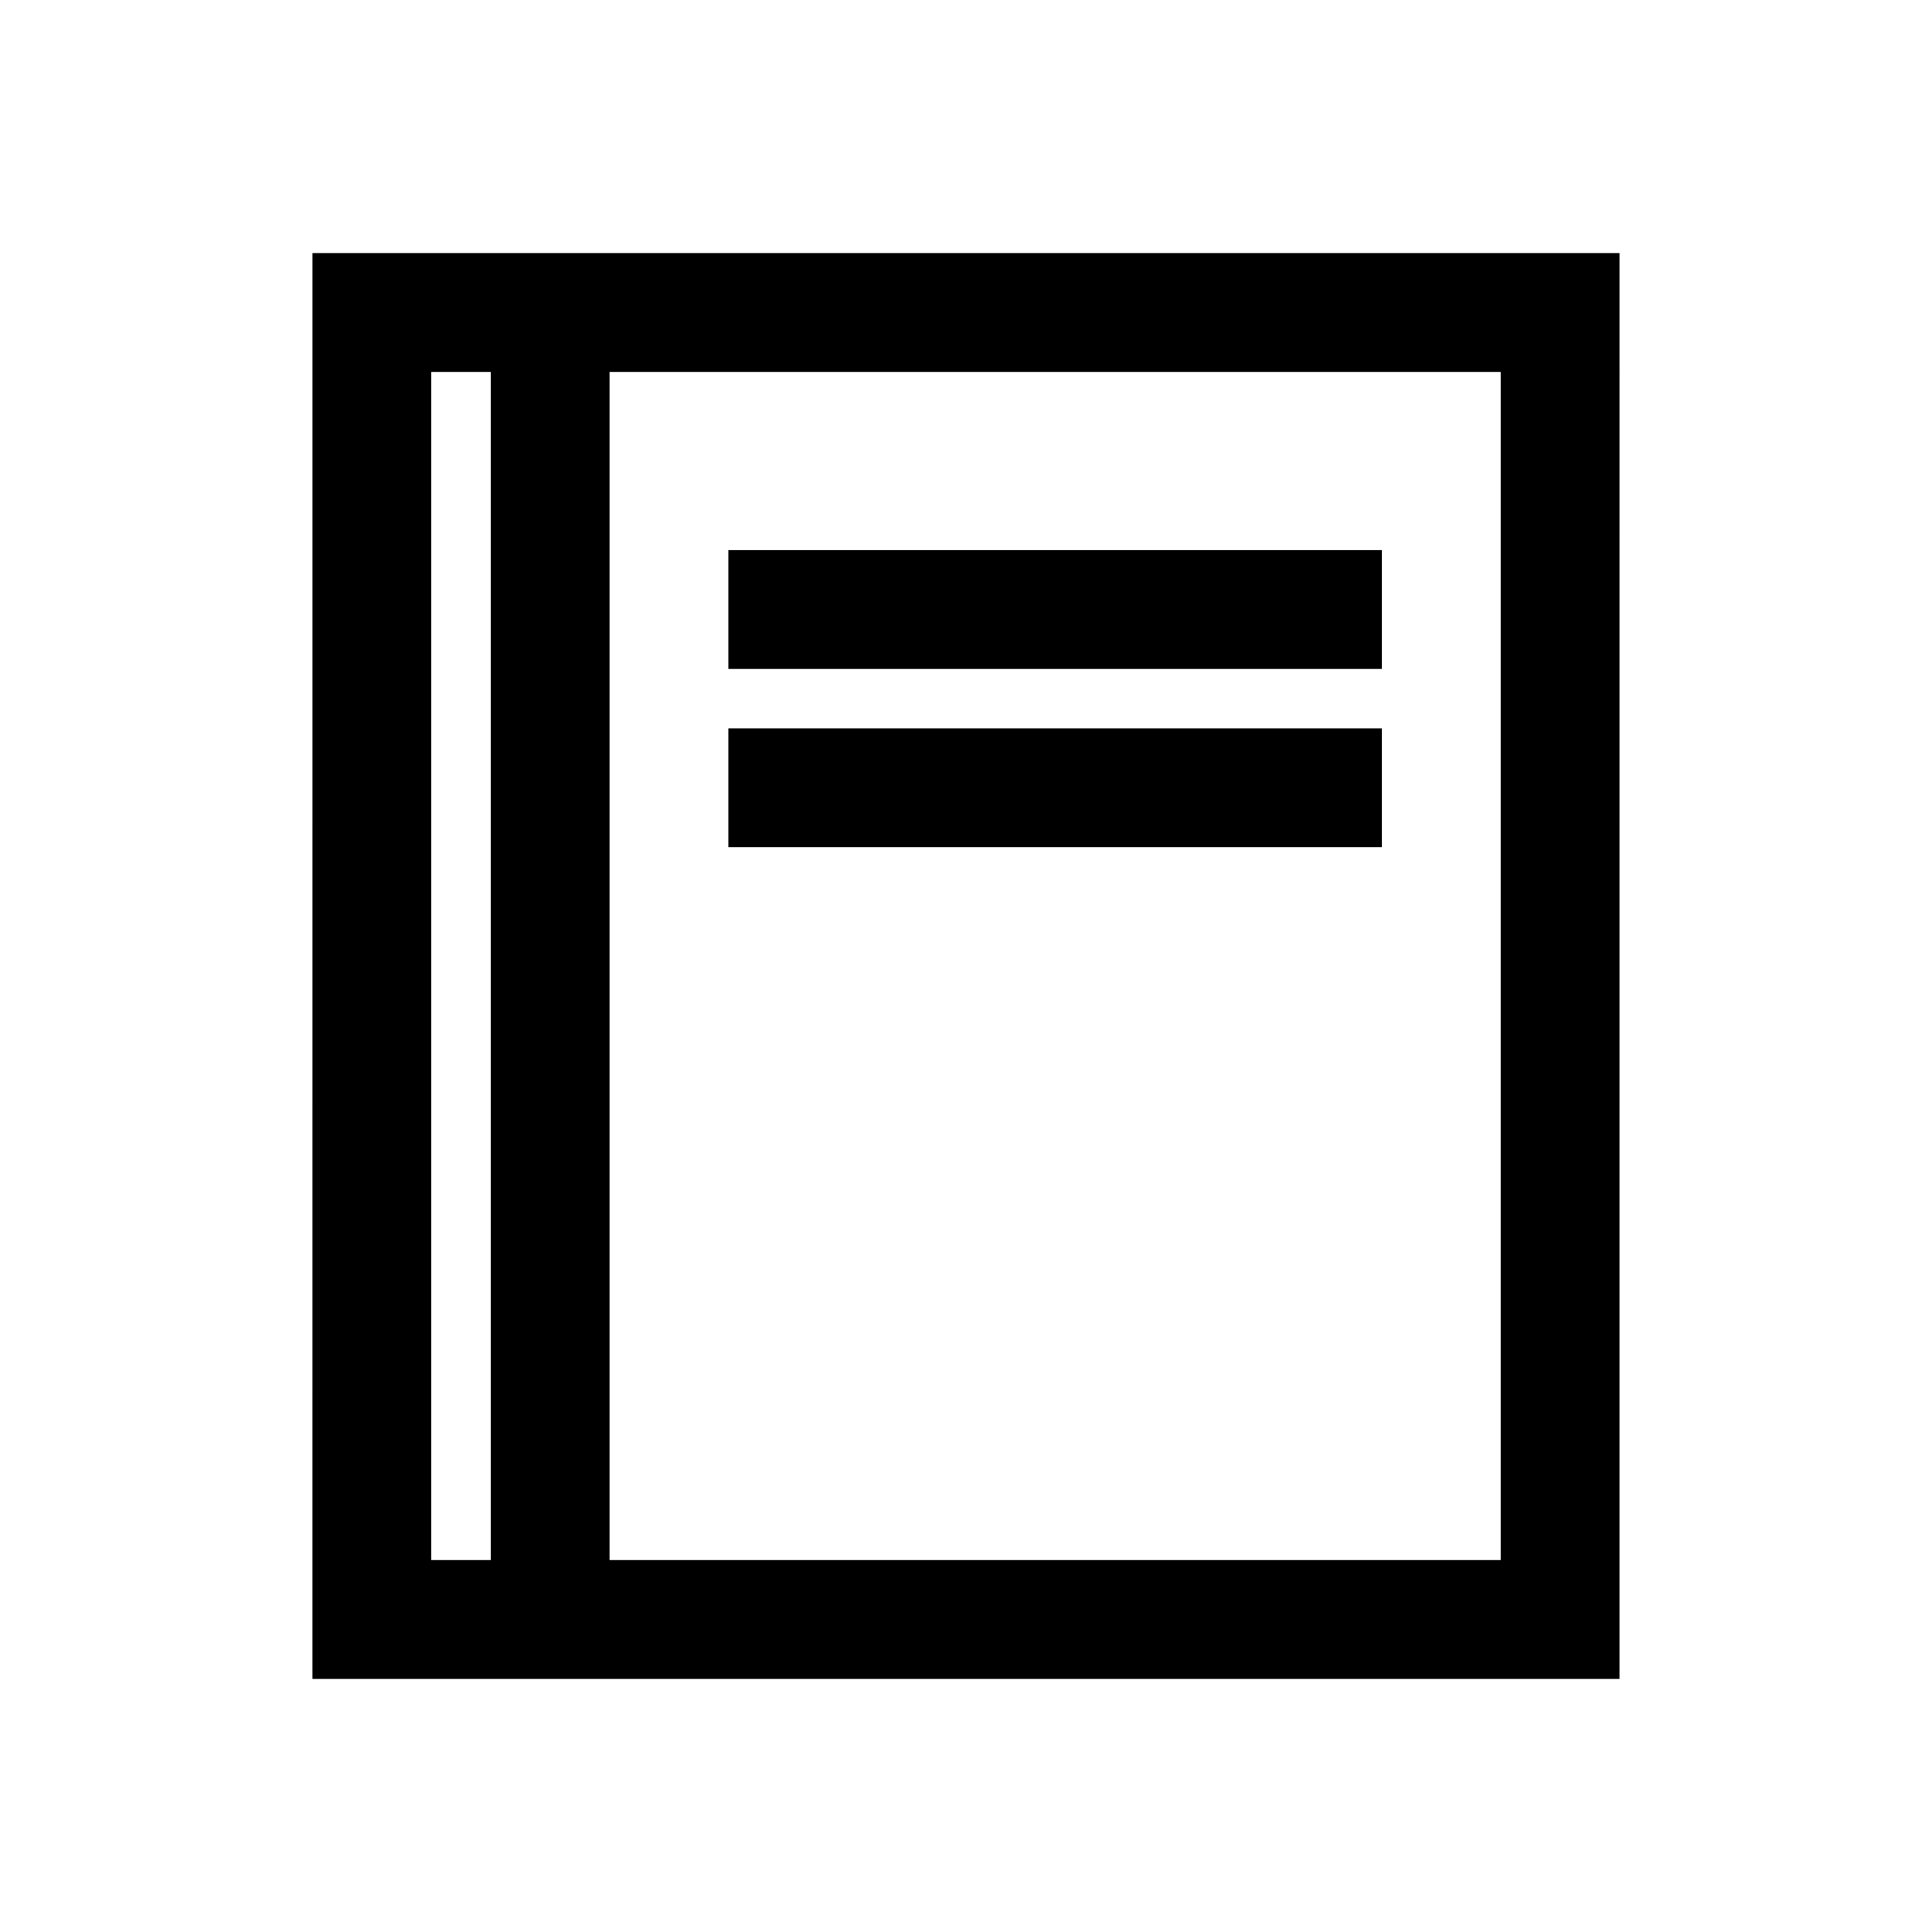 <?xml version="1.0" encoding="UTF-8"?>
<!-- Uploaded to: SVG Repo, www.svgrepo.com, Generator: SVG Repo Mixer Tools -->
<svg fill="#000000" width="800px" height="800px" version="1.1" viewBox="144 144 512 512" xmlns="http://www.w3.org/2000/svg">
 <g>
  <path d="m337.02 289.79h173.18v31.488h-173.18z"/>
  <path d="m337.02 337.02h173.18v31.488h-173.18z"/>
  <path d="m226.81 588.93h346.37l0.004-377.86h-346.37zm314.88-31.488h-236.16v-314.88h236.16zm-283.39-314.88h15.742v314.88l-15.742-0.004z"/>
 </g>
</svg>
